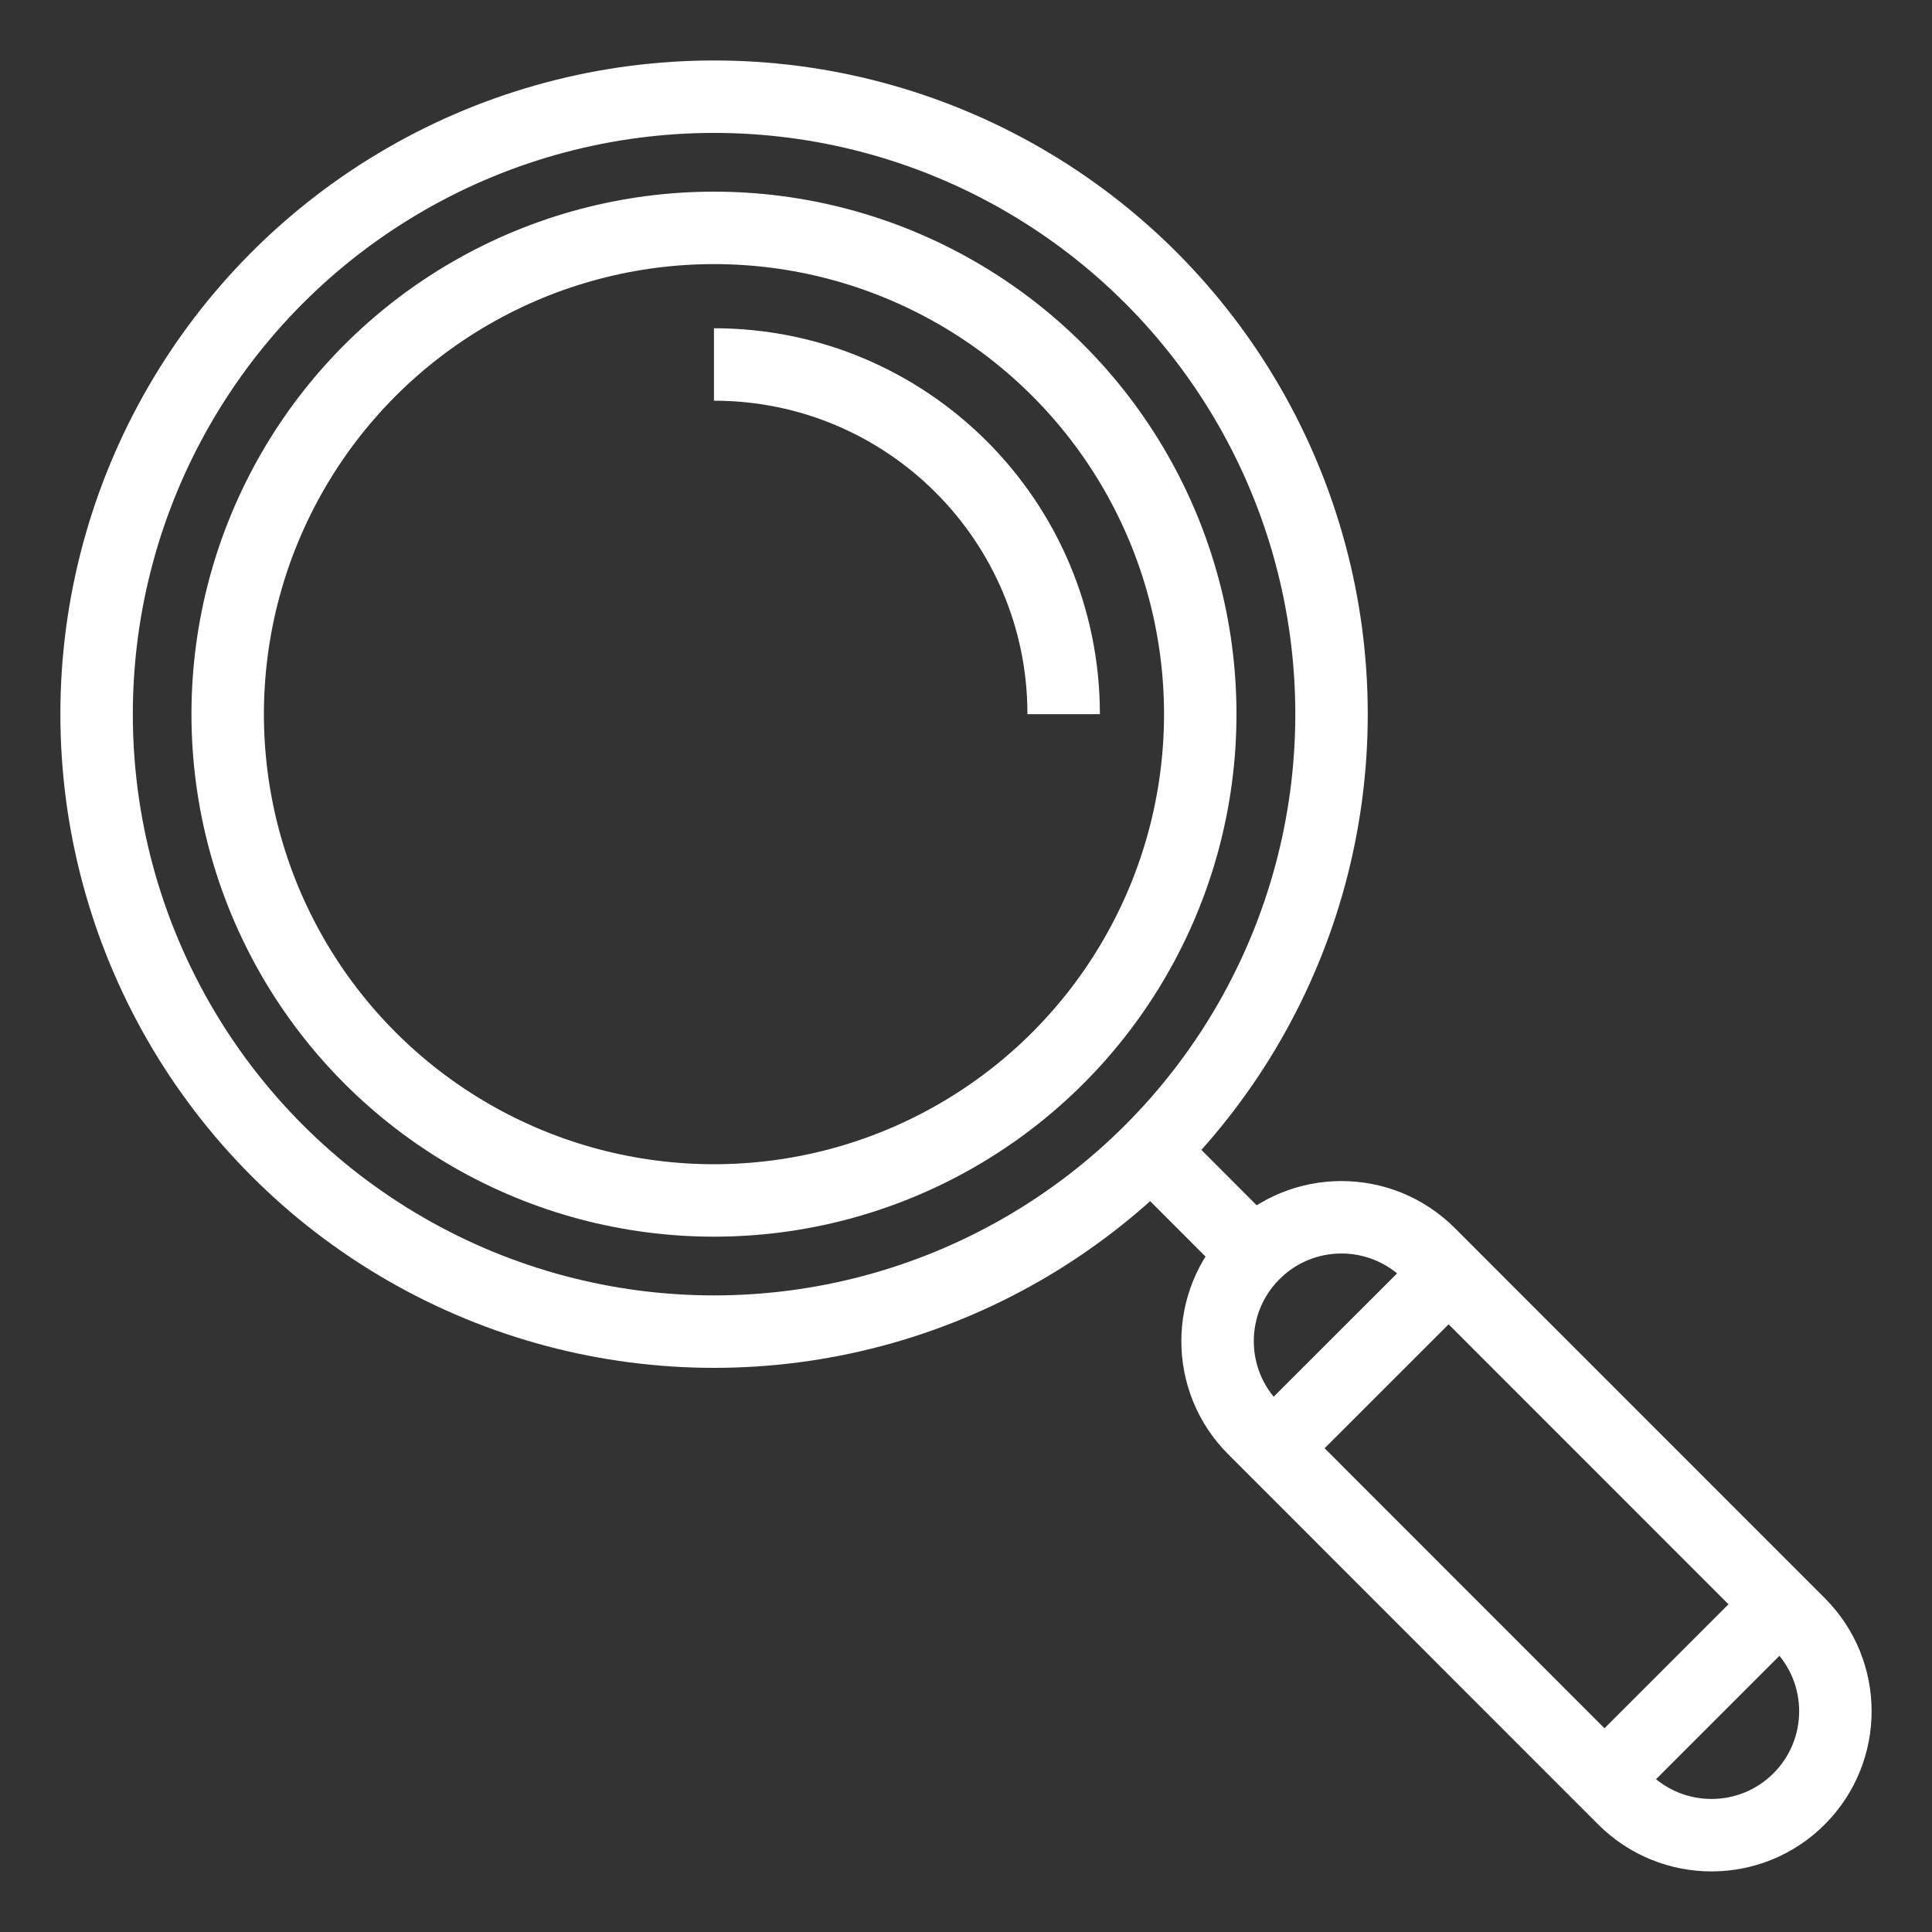 <?xml version="1.0" encoding="utf-8"?>
<!-- Generator: Adobe Illustrator 14.0.0, SVG Export Plug-In . SVG Version: 6.00 Build 43363)  -->
<!DOCTYPE svg PUBLIC "-//W3C//DTD SVG 1.1//EN" "http://www.w3.org/Graphics/SVG/1.1/DTD/svg11.dtd">
<svg version="1.1" id="圖層_1" xmlns="http://www.w3.org/2000/svg" xmlns:xlink="http://www.w3.org/1999/xlink" x="0px" y="0px"
	 width="20px" height="20px" viewBox="0 0 20 20" enable-background="new 0 0 20 20" xml:space="preserve">
<rect x="0" y="0" width="20" height="20" fill="#333333" stroke="none"/>
<g id="圖層_1_1_" display="none">
</g>
<g>
	<circle fill="none" stroke="#FFFFFF" stroke-width="0.75" cx="7.392" cy="7.393" r="6.392"/>
	<circle fill="none" stroke="#FFFFFF" stroke-width="0.75" cx="7.391" cy="7.393" r="5.034"/>
	<path fill="none" stroke="#FFFFFF" stroke-width="0.75" d="M11.011,7.393c0-2-1.621-3.62-3.62-3.62"/>
	<line fill="none" stroke="#FFFFFF" stroke-width="0.75" x1="18.424" y1="16.607" x2="16.609" y2="18.422"/>
	<line fill="none" stroke="#FFFFFF" stroke-width="0.75" x1="14.995" y1="13.18" x2="13.182" y2="14.992"/>
	<line fill="none" stroke="#FFFFFF" stroke-width="0.75" x1="11.914" y1="11.911" x2="12.98" y2="12.979"/>
	<path fill="none" stroke="#FFFFFF" stroke-width="0.75" d="M16.811,18.623c0.502,0.5,1.314,0.5,1.814-0.002
		c0.5-0.501,0.5-1.313-0.001-1.813l-3.831-3.832c-0.502-0.5-1.314-0.5-1.814,0.002c-0.5,0.5-0.5,1.313,0.002,1.813L16.811,18.623z"
		/>
</g>
<g id="圖層_5" display="none">
	<g display="inline">
		<rect x="1" y="5.377" fill="none" stroke="#231815" stroke-width="0.75" width="5.716" height="1.737"/>
		<rect x="1" y="12.887" fill="none" stroke="#231815" stroke-width="0.75" width="5.716" height="1.736"/>
		<g>
			<path fill="none" stroke="#231815" stroke-width="0.75" d="M1.448,7.114c0,0.896,0,1.681,0.841,2.018
				c0.854,0.341,0.729,0.56,0.729,0.896"/>
			<path fill="none" stroke="#231815" stroke-width="0.75" d="M1.448,12.941c0-0.896,0-1.682,0.841-2.019
				c0.854-0.34,0.729-0.56,0.729-0.896"/>
		</g>
		<g>
			<path fill="none" stroke="#231815" stroke-width="0.75" d="M6.359,7.114c0,0.896,0,1.681-0.841,2.018
				C4.665,9.473,4.79,9.691,4.79,10.028"/>
			<path fill="none" stroke="#231815" stroke-width="0.75" d="M6.359,12.941c0-0.896,0-1.682-0.841-2.019
				c-0.854-0.34-0.729-0.56-0.729-0.896"/>
		</g>
		<circle fill="none" stroke="#0F67A2" stroke-width="0.75" cx="10.719" cy="10.028" r="3.026"/>
		<g>
			<path fill="none" stroke="#0F67A2" stroke-width="0.75" d="M10.721,10.105c-0.395,0-0.714-0.319-0.714-0.713
				s0.319-0.712,0.714-0.712c0.394,0,0.711,0.319,0.711,0.713"/>
			<path fill="none" stroke="#0F67A2" stroke-width="0.75" d="M10.721,10.105c0.394,0,0.711,0.318,0.711,0.711
				c0,0.395-0.317,0.713-0.711,0.713c-0.395,0-0.714-0.318-0.714-0.713"/>
			<line fill="none" stroke="#0F67A2" stroke-width="0.75" x1="10.721" y1="8.011" x2="10.721" y2="8.68"/>
			<line fill="none" stroke="#0F67A2" stroke-width="0.75" x1="10.721" y1="11.375" x2="10.721" y2="12.044"/>
		</g>
		<circle fill="#0F67A2" cx="15.596" cy="9.934" r="0.541"/>
		<polyline fill="none" stroke="#0F67A2" stroke-width="0.75" points="7.915,5.377 19,5.377 19,14.623 7.915,14.623 		"/>
		<path fill="none" stroke="#0F67A2" stroke-width="0.75" d="M18.941,8.011c-1.402,0-2.539-1.137-2.539-2.538"/>
		<path fill="none" stroke="#0F67A2" stroke-width="0.75" d="M16.402,14.623c0-1.4,1.137-2.537,2.539-2.537"/>
	</g>
</g>
<g id="圖層_4" display="none">
	<g display="inline">
		<path fill="none" stroke="#231815" stroke-width="0.75" d="M9.083,11.212l6.099,4.845C13.754,17.852,11.553,19,9.084,19
			c-4.302,0-7.789-3.486-7.789-7.788c0-4.301,3.487-7.787,7.789-7.787L9.083,11.212z"/>
		<path fill="none" stroke="#0F67A2" stroke-width="0.75" d="M18.705,8.787h-7.788L10.918,1C15.219,1,18.705,4.486,18.705,8.787z"/>
		<path fill="none" stroke="#231815" stroke-width="0.75" stroke-linecap="round" stroke-linejoin="round" d="M17.156,15.027
			c0.973-1.299,1.549-2.912,1.549-4.66h-7.788L17.156,15.027z"/>
		<line fill="none" stroke="#0F67A2" stroke-width="0.75" x1="10.917" y1="2.432" x2="15.182" y2="2.432"/>
		<line fill="none" stroke="#0F67A2" stroke-width="0.75" x1="10.917" y1="4.05" x2="16.977" y2="4.05"/>
		<line fill="none" stroke="#0F67A2" stroke-width="0.75" x1="10.917" y1="5.667" x2="18.064" y2="5.667"/>
		<line fill="none" stroke="#0F67A2" stroke-width="0.75" x1="10.917" y1="7.284" x2="18.548" y2="7.284"/>
	</g>
</g>
<g id="圖層_3" display="none">
	<g display="inline">
		<path fill="none" stroke="#0F67A2" stroke-width="0.75" d="M9.914,9.944c-0.652,0-1.182-0.529-1.182-1.181
			c0-0.652,0.529-1.181,1.182-1.181c0.65,0,1.18,0.529,1.18,1.181"/>
		<path fill="none" stroke="#0F67A2" stroke-width="0.75" d="M9.914,9.944c0.65,0,1.18,0.529,1.18,1.181
			c0,0.652-0.529,1.182-1.18,1.182c-0.652,0-1.182-0.529-1.182-1.182"/>
		<circle fill="none" stroke="#0F67A2" stroke-width="0.75" cx="9.948" cy="9.967" r="5.251"/>
		<line fill="none" stroke="#0F67A2" stroke-width="0.75" x1="9.914" y1="6.474" x2="9.914" y2="7.583"/>
		<line fill="none" stroke="#0F67A2" stroke-width="0.75" x1="9.914" y1="12.05" x2="9.914" y2="13.159"/>
		<path fill="none" stroke="#231815" stroke-width="0.75" d="M17.172,7c0.363,0.911,0.563,1.904,0.563,2.945
			c0,4.384-3.553,7.938-7.938,7.938c-1.143,0-2.229-0.24-3.209-0.675"/>
		<polyline fill="none" stroke="#231815" stroke-width="0.75" points="7.865,19 6.396,17.075 8.797,16.768 		"/>
		<path fill="none" stroke="#231815" stroke-width="0.75" d="M2.83,13c-0.363-0.91-0.564-1.904-0.564-2.945
			c0-4.384,3.555-7.938,7.938-7.938c1.144,0,2.229,0.241,3.211,0.675"/>
		<polyline fill="none" stroke="#231815" stroke-width="0.75" points="12.135,1 13.604,2.924 11.203,3.233 		"/>
	</g>
</g>
</svg>
